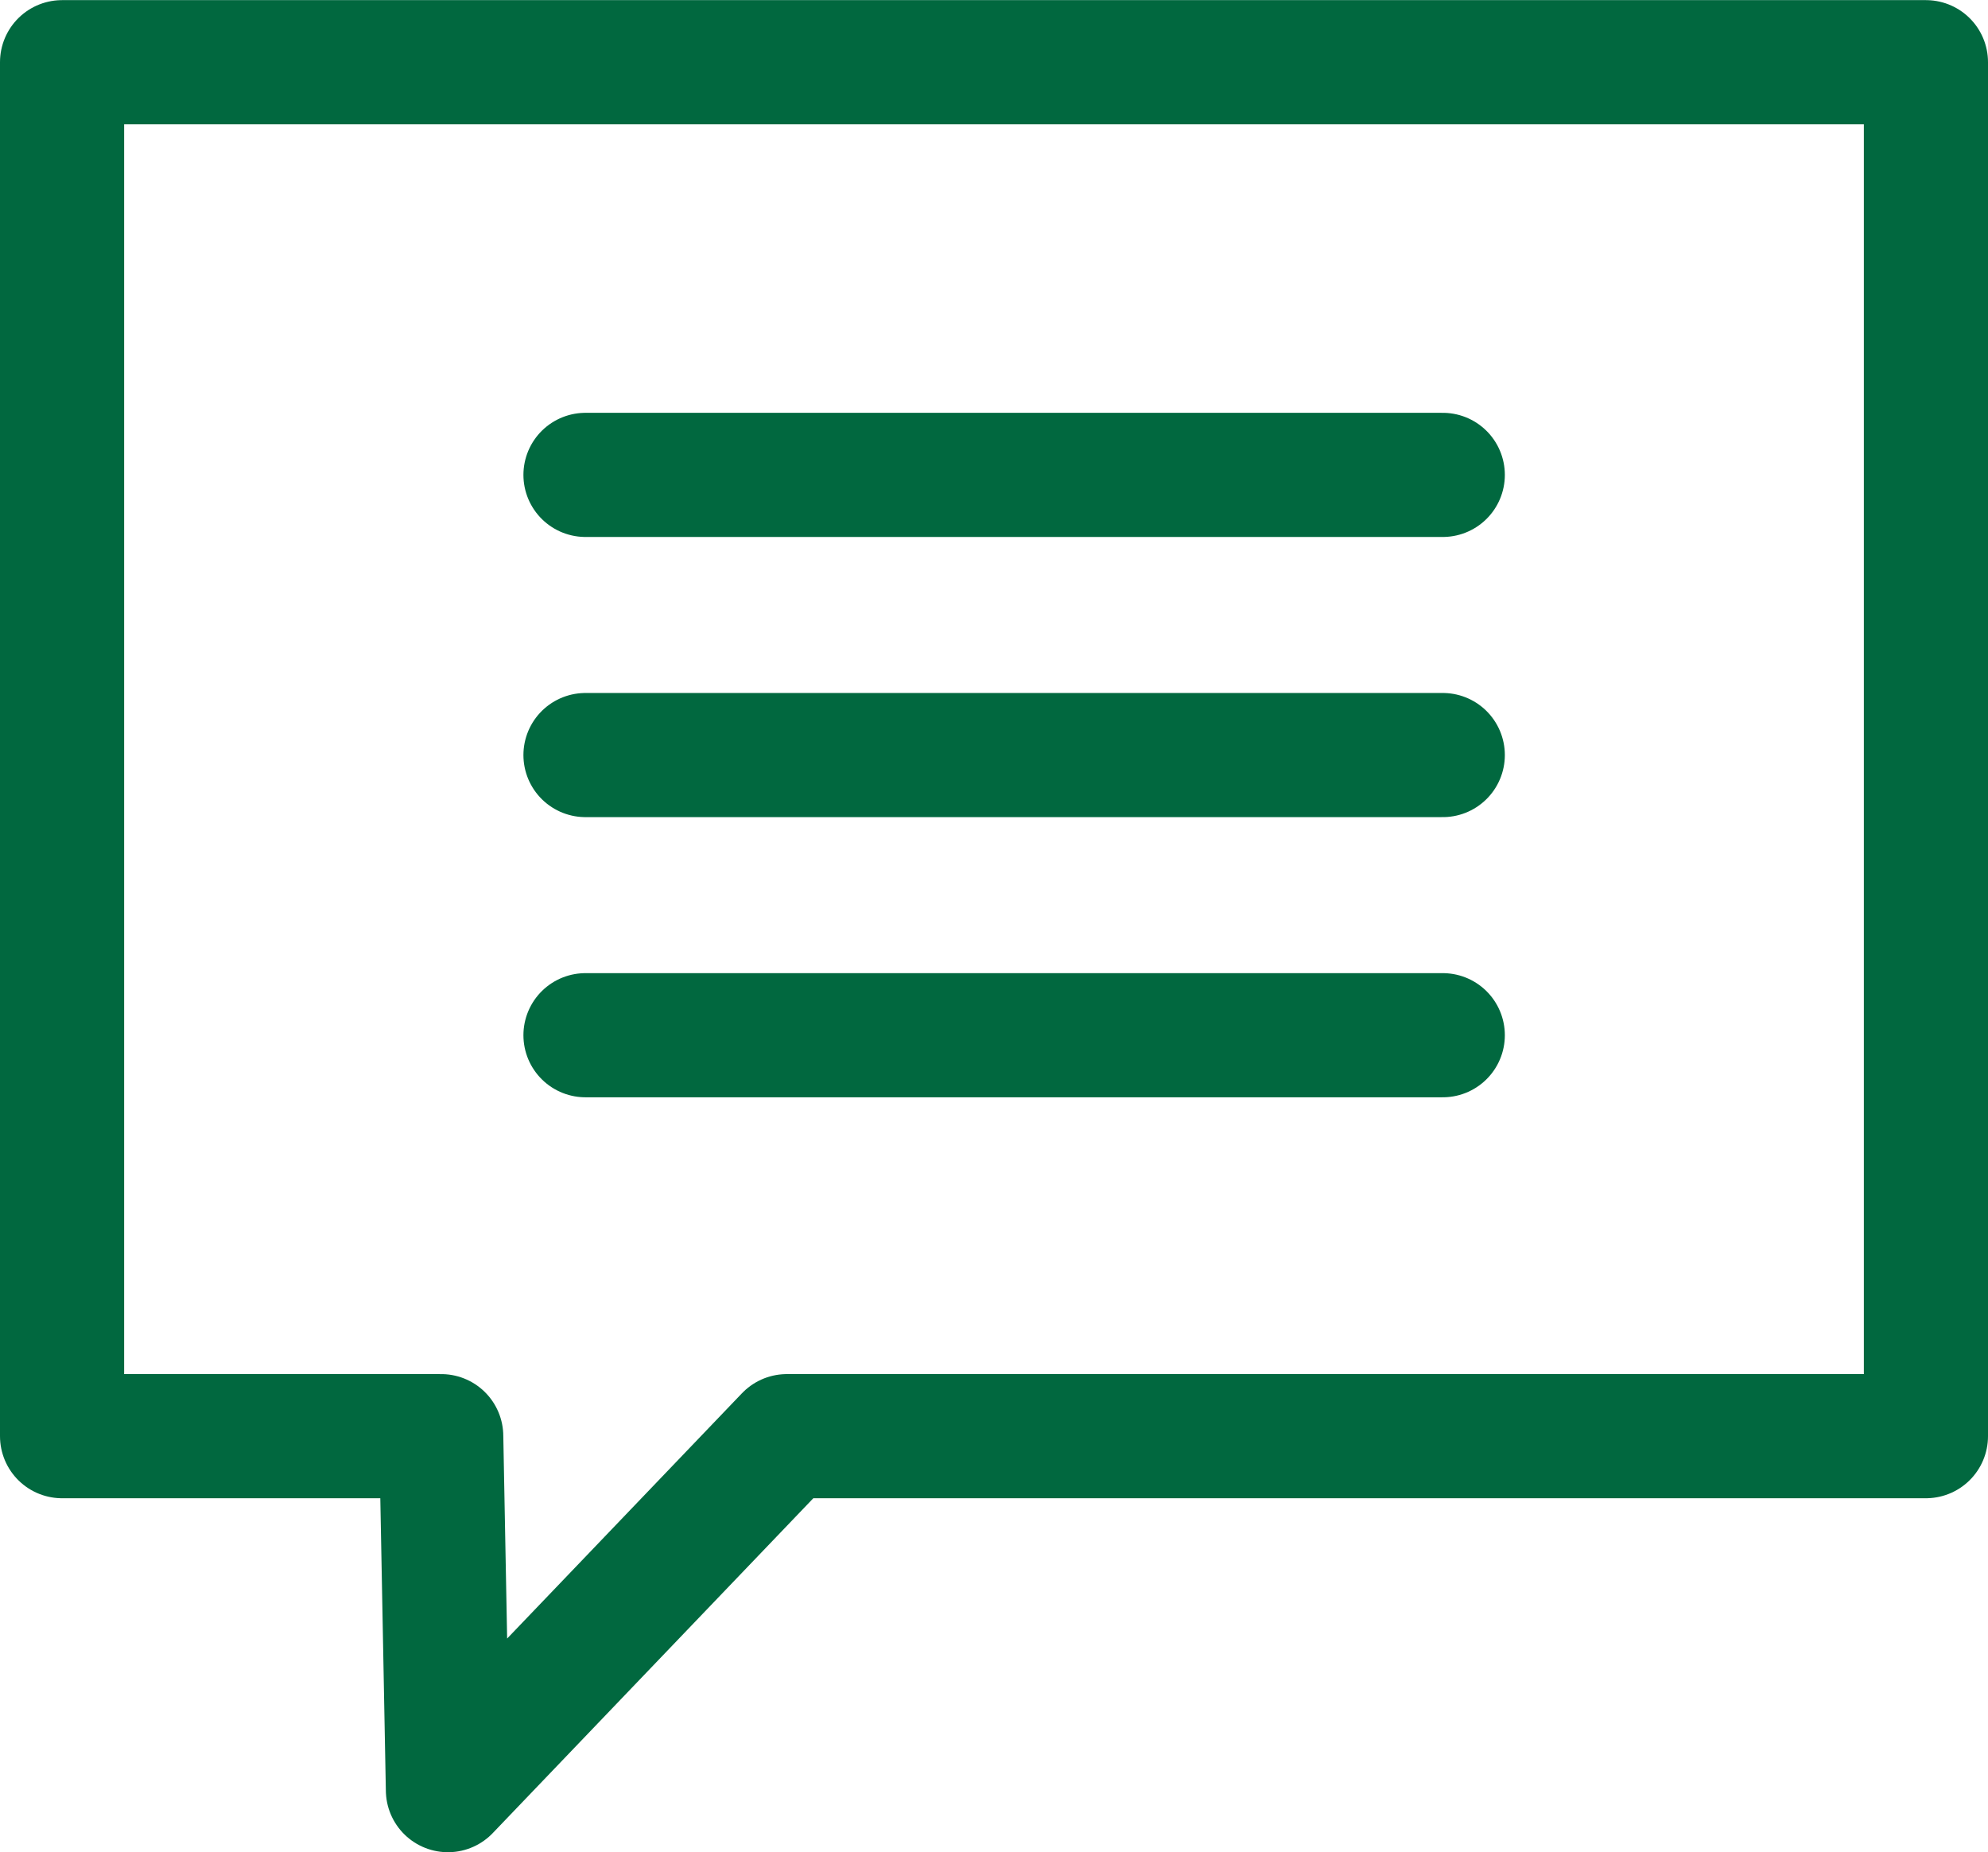 <?xml version="1.0" encoding="UTF-8"?>
<!DOCTYPE svg PUBLIC "-//W3C//DTD SVG 1.1//EN" "http://www.w3.org/Graphics/SVG/1.1/DTD/svg11.dtd">
<!-- Creator: CorelDRAW 2020 (64 Bit) -->
<svg xmlns="http://www.w3.org/2000/svg" xml:space="preserve" width="8.428mm" height="7.853mm" version="1.1" style="shape-rendering:geometricPrecision; text-rendering:geometricPrecision; image-rendering:optimizeQuality; fill-rule:evenodd; clip-rule:evenodd"
viewBox="0 0 11.85 11.04"
 xmlns:xlink="http://www.w3.org/1999/xlink"
 xmlns:xodm="http://www.corel.com/coreldraw/odm/2003">
 <defs>
  <style type="text/css">
   <![CDATA[
    .str0 {stroke:#01683F;stroke-width:0.74;stroke-linecap:round;stroke-linejoin:round;stroke-miterlimit:22.926}
    .fil0 {fill:none}
   ]]>
  </style>
 </defs>
 <g id="Camada_x0020_1">
  <g id="iss.svg">
   <g>
    <polygon class="fil0 str0" points="11.48,8.56 4.69,8.56 2.67,10.67 2.63,8.56 0.37,8.56 0.37,0.37 11.48,0.37 "/>
    <line class="fil0 str0" x1="3.49" y1="2.83" x2="8.6" y2= "2.83" />
    <line class="fil0 str0" x1="3.49" y1="4.5" x2="8.6" y2= "4.5" />
    <line class="fil0 str0" x1="3.49" y1="6.17" x2="8.6" y2= "6.17" />
   </g>
  </g>
 </g>
</svg>
